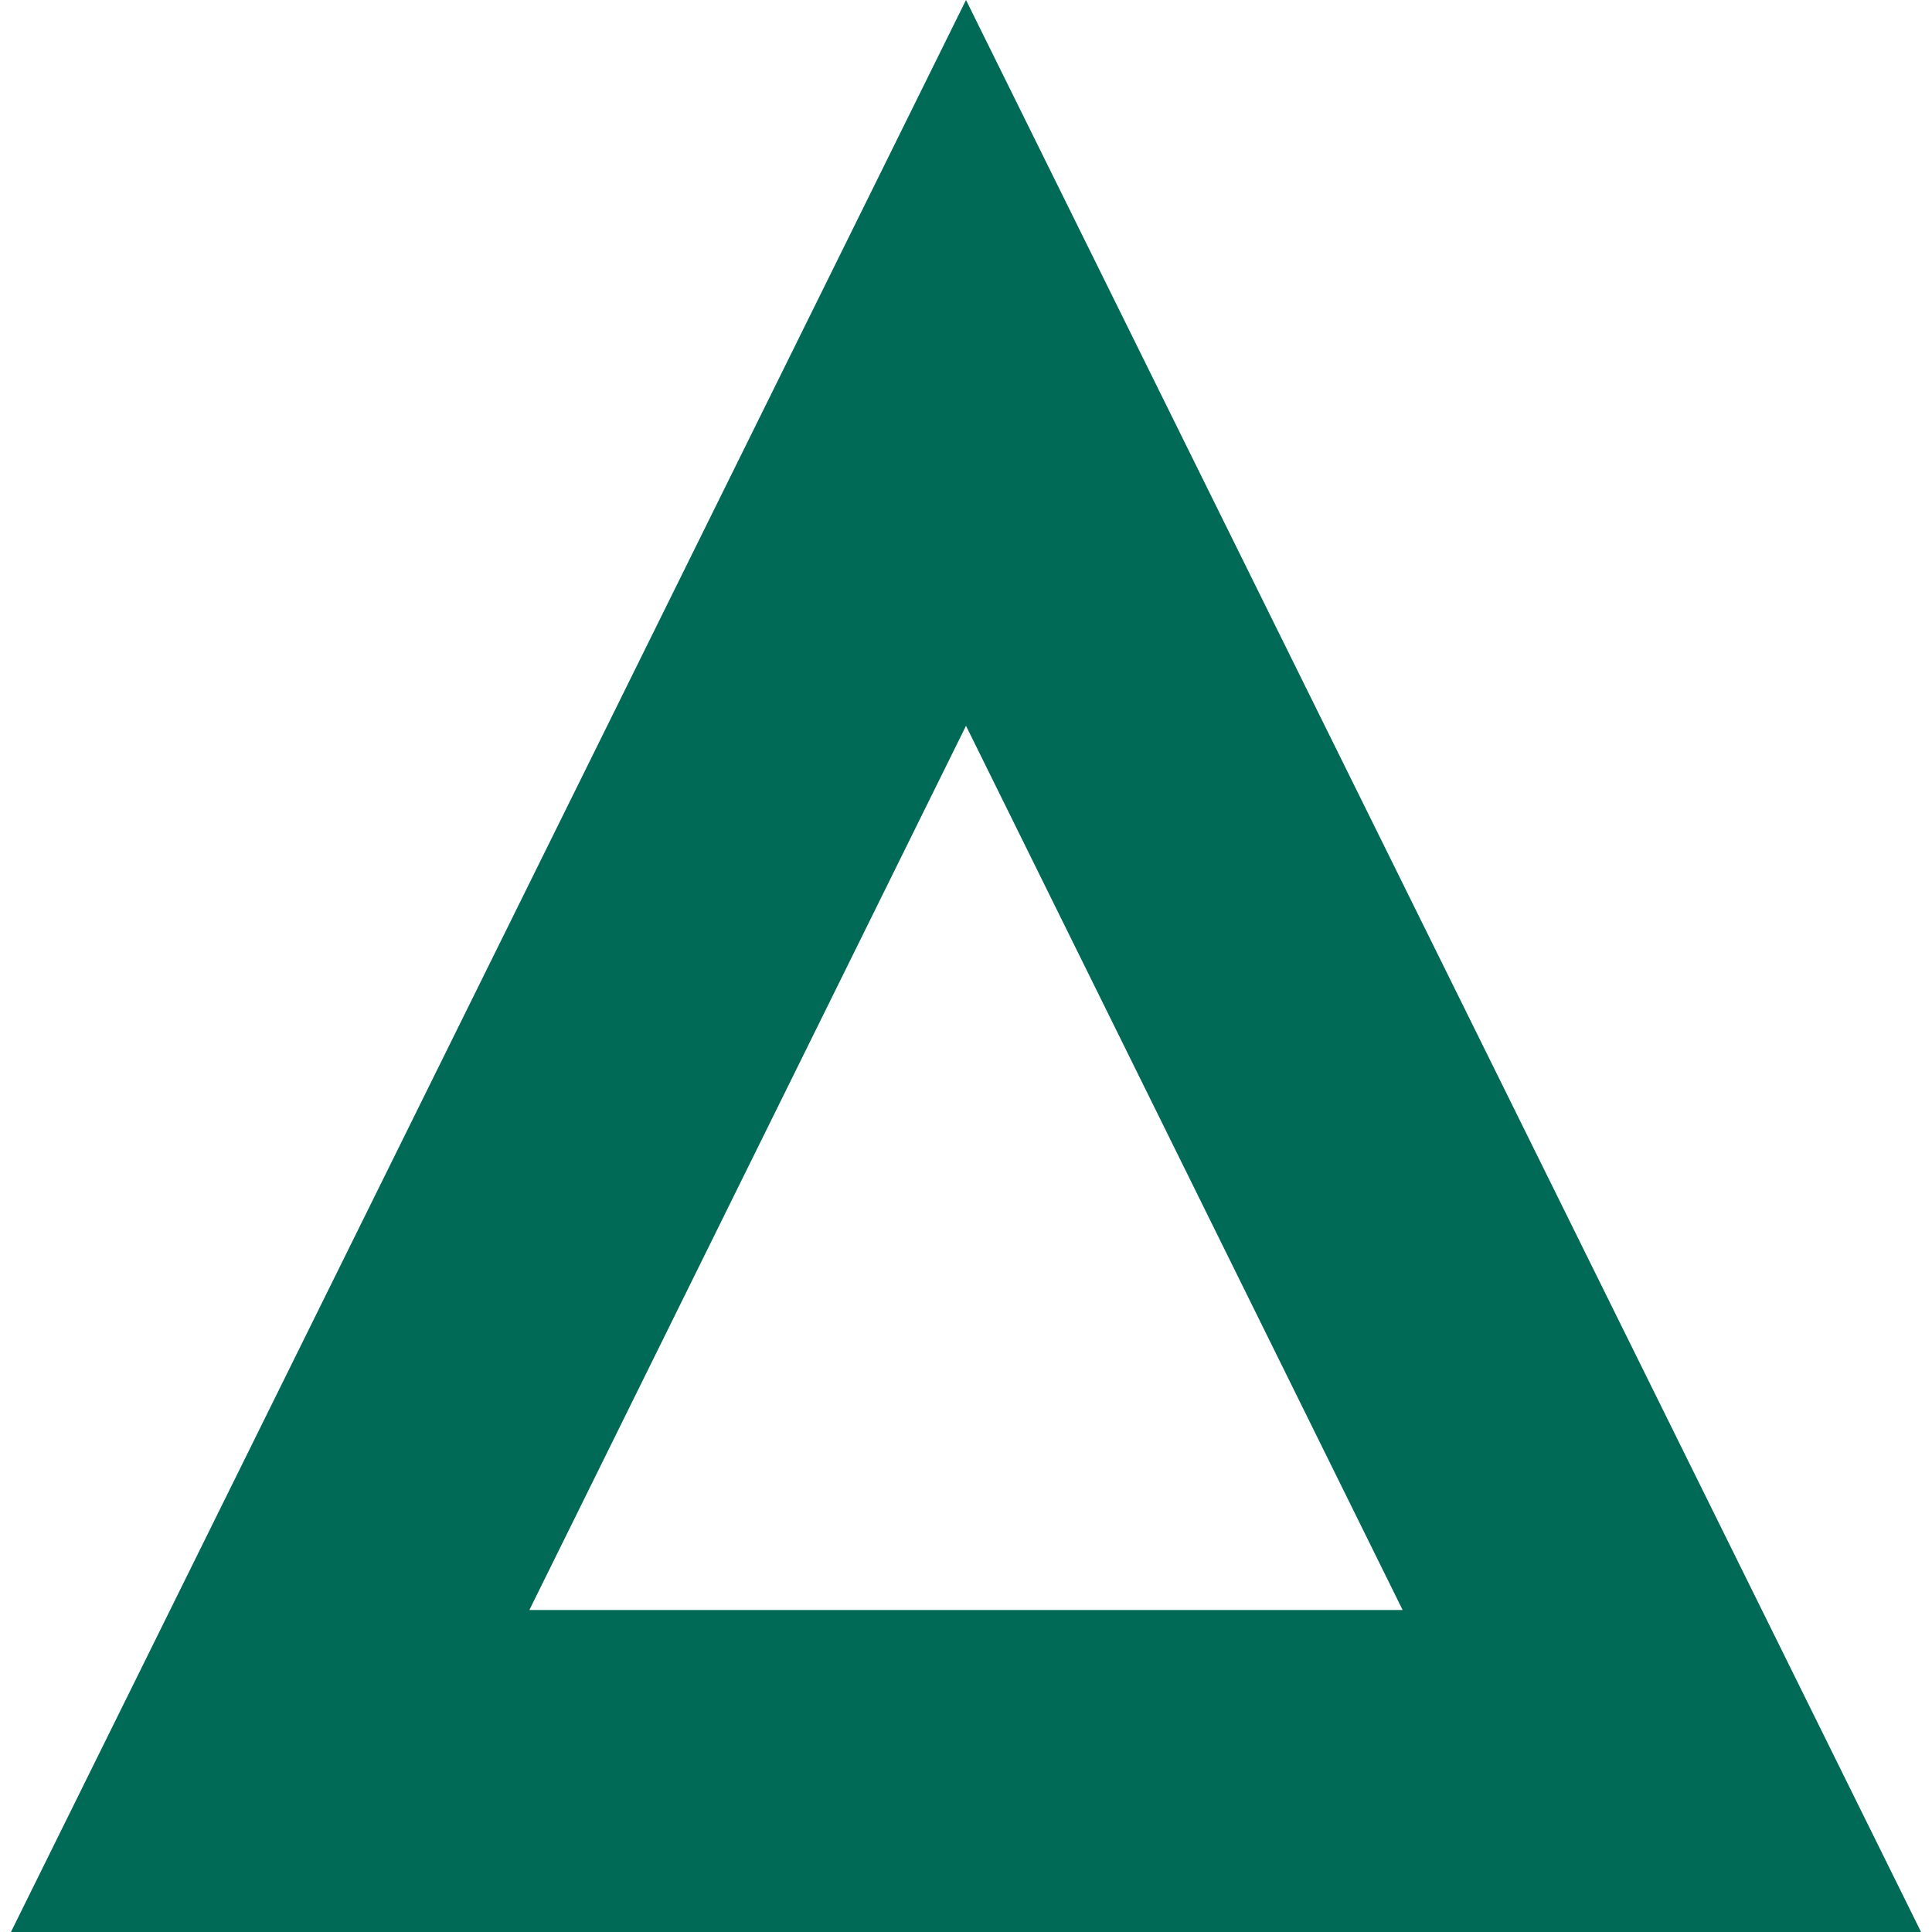 <?xml version="1.0" encoding="utf-8"?>
<!-- Generator: Adobe Illustrator 27.7.0, SVG Export Plug-In . SVG Version: 6.00 Build 0)  -->
<svg version="1.1" id="Layer_1" xmlns="http://www.w3.org/2000/svg" xmlns:xlink="http://www.w3.org/1999/xlink" x="0px" y="0px"
	 viewBox="0 0 300 300" style="enable-background:new 0 0 300 300;" xml:space="preserve">
<style type="text/css">
	.st0{clip-path:url(#SVGID_00000008139588031857905570000011724421961226782396_);}
	.st1{fill:#006A56;}
</style>
<g id="FORTRA_RGB_Forest">
	<g>
		<g>
			<defs>
				<rect id="SVGID_1_" x="1.7" width="296.6" height="300"/>
			</defs>
			<clipPath id="SVGID_00000108279543847835834520000018021098249502402720_">
				<use xlink:href="#SVGID_1_"  style="overflow:visible;"/>
			</clipPath>
			<g style="clip-path:url(#SVGID_00000108279543847835834520000018021098249502402720_);">
				<path class="st1" d="M150,112.7L217.8,250H82.2L150,112.7z M150,0L1.7,300h296.6L150,0z"/>
			</g>
		</g>
	</g>
</g>
</svg>
